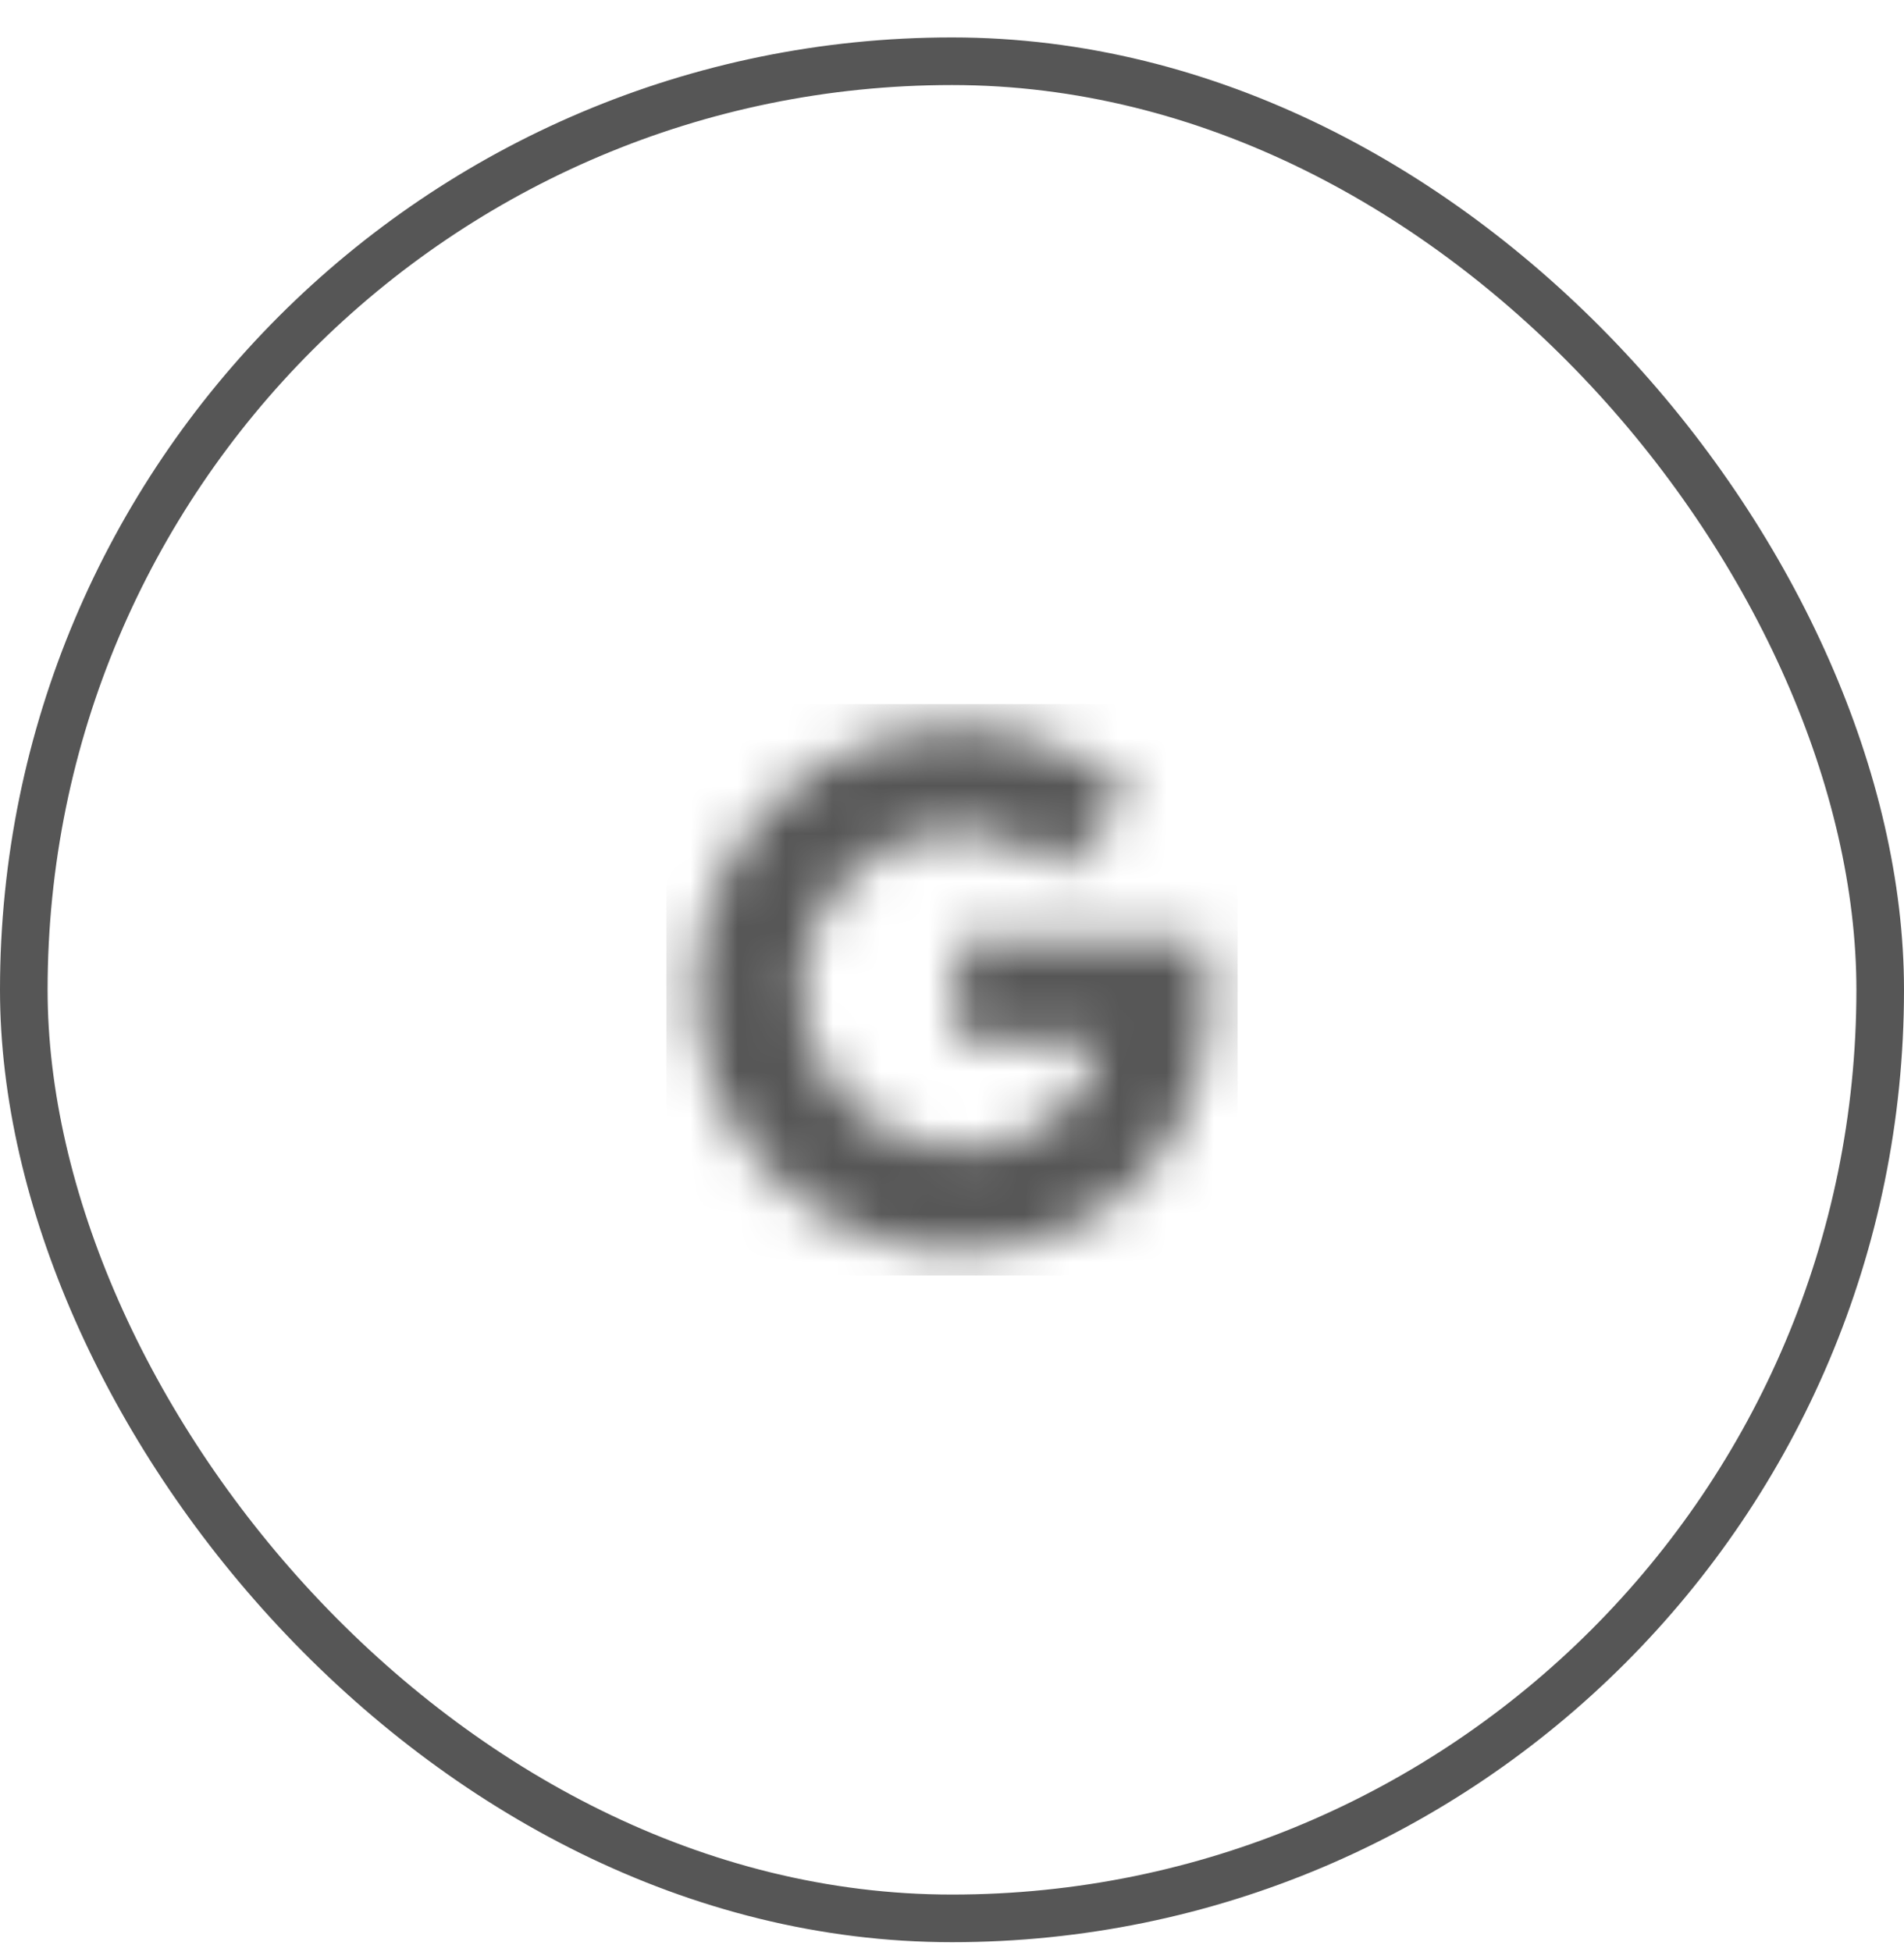 <svg width="40" height="41" viewBox="0 0 40 41" fill="none" xmlns="http://www.w3.org/2000/svg">
<rect x="0.5" y="1.286" width="39" height="39" rx="19.5" stroke="#565656"/>
<mask id="mask0_533_343" style="mask-type:alpha" maskUnits="userSpaceOnUse" x="14" y="15" width="12" height="12">
<path d="M25.282 19.755C25.351 20.123 25.389 20.508 25.389 20.91C25.389 24.052 23.286 26.286 20.109 26.286C19.387 26.286 18.672 26.144 18.004 25.868C17.337 25.592 16.731 25.186 16.22 24.676C15.709 24.165 15.304 23.558 15.028 22.891C14.751 22.224 14.609 21.509 14.609 20.786C14.609 20.064 14.751 19.349 15.028 18.681C15.304 18.014 15.709 17.407 16.22 16.897C16.731 16.386 17.337 15.981 18.004 15.704C18.672 15.428 19.387 15.286 20.109 15.286C21.594 15.286 22.835 15.833 23.787 16.72L22.237 18.27V18.266C21.66 17.716 20.927 17.434 20.109 17.434C18.295 17.434 16.82 18.968 16.82 20.783C16.82 22.598 18.295 24.134 20.109 24.134C21.756 24.134 22.877 23.192 23.107 21.9H20.109V19.755H25.283H25.282Z" fill="white"/>
</mask>
<g mask="url(#mask0_533_343)">
<rect x="14" y="14.786" width="12" height="12" fill="#565656"/>
</g>
</svg>

